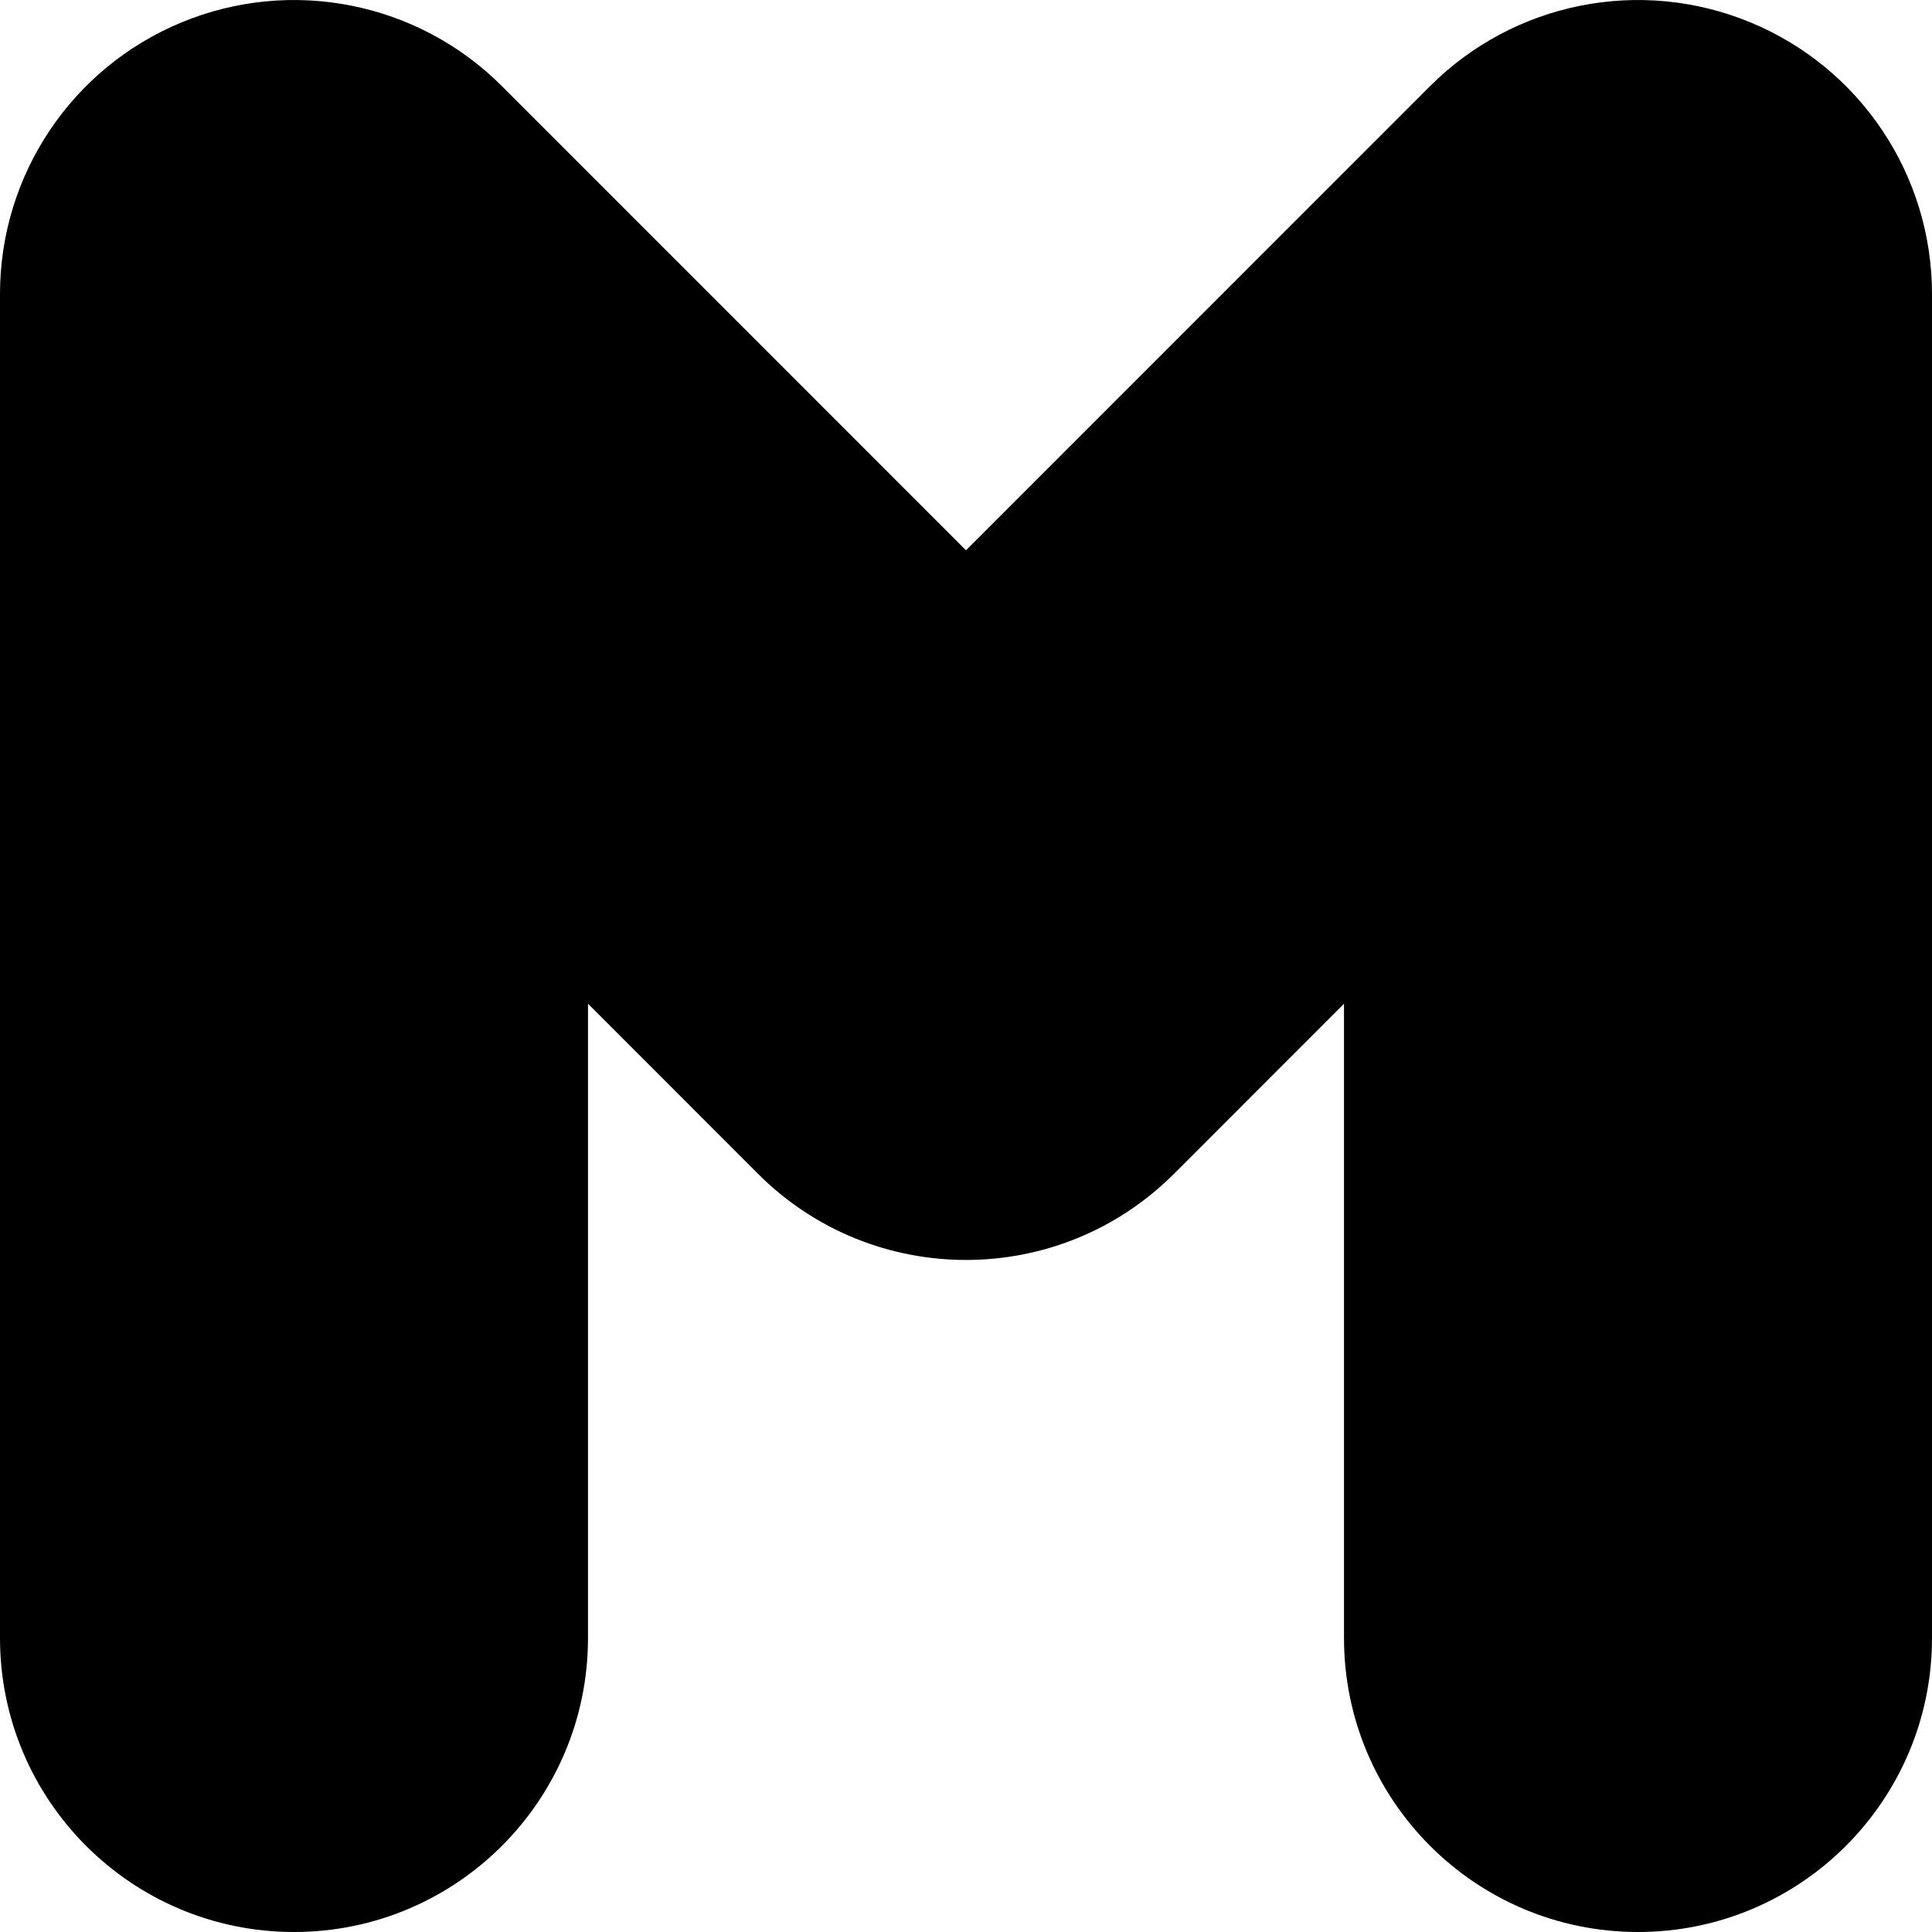 <?xml version="1.0" encoding="utf-8"?>
<svg xmlns="http://www.w3.org/2000/svg" fill="none" height="100%" overflow="visible" preserveAspectRatio="none" style="display: block;" viewBox="0 0 23 23" width="100%">
<path d="M16 19.5V11.949L13.975 13.975C12.608 15.341 10.392 15.341 9.025 13.975L7 11.949V19.5C7 21.433 5.433 23 3.5 23C1.567 23 0 21.433 0 19.5V3.5C0 2.084 0.853 0.808 2.16 0.267C3.468 -0.275 4.974 0.024 5.975 1.025L11.5 6.551L17.025 1.025C18.026 0.024 19.532 -0.275 20.84 0.267C22.148 0.808 23 2.084 23 3.5V19.5C23 21.433 21.433 23 19.5 23C17.567 23 16 21.433 16 19.5Z" fill="black" id="Rectangle 1426 (Stroke)"/>
</svg>